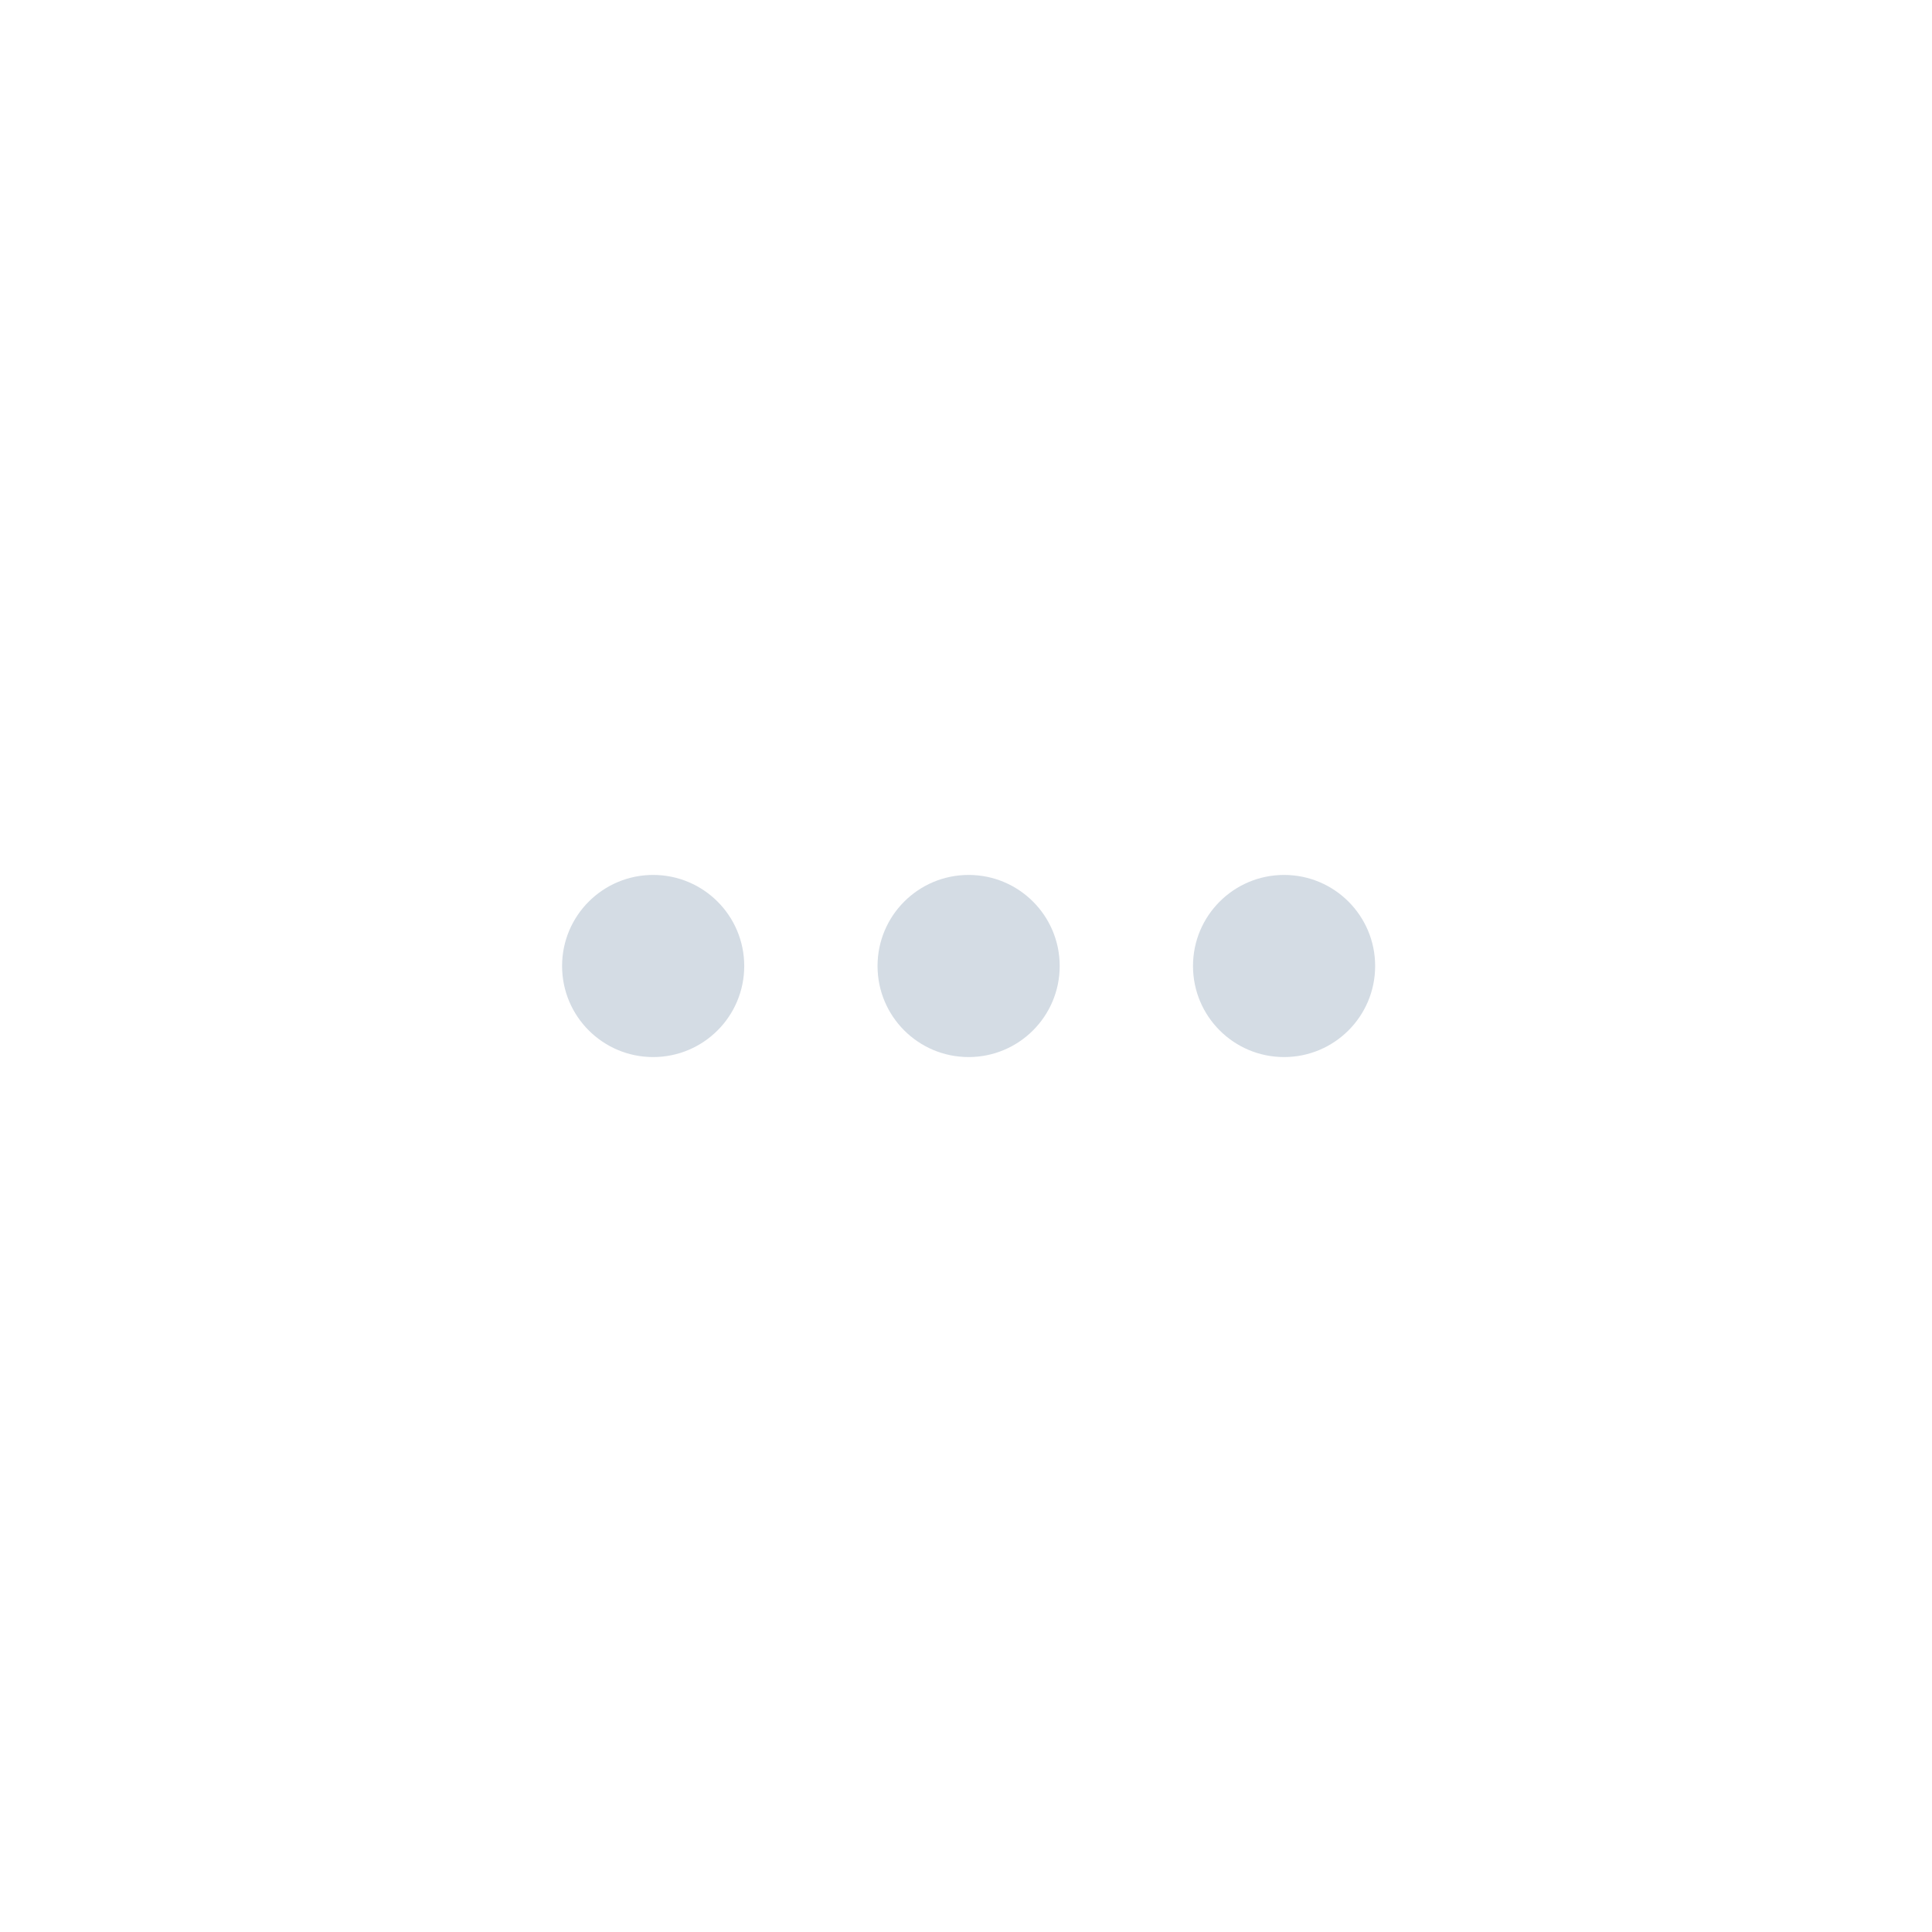 <?xml version="1.0" encoding="UTF-8" standalone="no"?>
<svg
   width="100"
   zoomAndPan="magnify"
   viewBox="0 0 75 75"
   height="100"
   preserveAspectRatio="xMidYMid meet"
   version="1.0"
   id="svg12"
   sodipodi:docname="elipsis.svg"
   inkscape:version="1.4.2 (ebf0e940, 2025-05-08)"
   xmlns:inkscape="http://www.inkscape.org/namespaces/inkscape"
   xmlns:sodipodi="http://sodipodi.sourceforge.net/DTD/sodipodi-0.dtd"
   xmlns="http://www.w3.org/2000/svg"
   xmlns:svg="http://www.w3.org/2000/svg">
  <sodipodi:namedview
     id="namedview12"
     pagecolor="#ffffff"
     bordercolor="#000000"
     borderopacity="0.25"
     inkscape:showpageshadow="2"
     inkscape:pageopacity="0.0"
     inkscape:pagecheckerboard="0"
     inkscape:deskcolor="#d1d1d1"
     inkscape:zoom="3.0863739"
     inkscape:cx="5.6700843"
     inkscape:cy="40.500602"
     inkscape:window-width="1728"
     inkscape:window-height="1055"
     inkscape:window-x="0"
     inkscape:window-y="34"
     inkscape:window-maximized="0"
     inkscape:current-layer="svg12" />
  <defs
     id="defs6">
    <clipPath
       id="8d0da0bca2">
      <path
         d="M 21.82 33.965 L 28.891 33.965 L 28.891 41.035 L 21.82 41.035 Z M 21.82 33.965 "
         clip-rule="nonzero"
         id="path1" />
    </clipPath>
    <clipPath
       id="56438accc0">
      <path
         d="M 25.355 33.965 C 23.402 33.965 21.82 35.547 21.82 37.5 C 21.82 39.453 23.402 41.035 25.355 41.035 C 27.309 41.035 28.891 39.453 28.891 37.5 C 28.891 35.547 27.309 33.965 25.355 33.965 Z M 25.355 33.965 "
         clip-rule="nonzero"
         id="path2" />
    </clipPath>
    <clipPath
       id="57b0031642">
      <path
         d="M 34.066 33.965 L 41.137 33.965 L 41.137 41.035 L 34.066 41.035 Z M 34.066 33.965 "
         clip-rule="nonzero"
         id="path3" />
    </clipPath>
    <clipPath
       id="d0efcf4efd">
      <path
         d="M 37.602 33.965 C 35.648 33.965 34.066 35.547 34.066 37.5 C 34.066 39.453 35.648 41.035 37.602 41.035 C 39.555 41.035 41.137 39.453 41.137 37.5 C 41.137 35.547 39.555 33.965 37.602 33.965 Z M 37.602 33.965 "
         clip-rule="nonzero"
         id="path4" />
    </clipPath>
    <clipPath
       id="2e4e433136">
      <path
         d="M 46.312 33.965 L 53.383 33.965 L 53.383 41.035 L 46.312 41.035 Z M 46.312 33.965 "
         clip-rule="nonzero"
         id="path5" />
    </clipPath>
    <clipPath
       id="fb34fbc314">
      <path
         d="M 49.848 33.965 C 47.895 33.965 46.312 35.547 46.312 37.5 C 46.312 39.453 47.895 41.035 49.848 41.035 C 51.801 41.035 53.383 39.453 53.383 37.5 C 53.383 35.547 51.801 33.965 49.848 33.965 Z M 49.848 33.965 "
         clip-rule="nonzero"
         id="path6" />
    </clipPath>
  </defs>
  <g
     clip-path="url(#8d0da0bca2)"
     id="g8"
     style="fill:#d4dce4;fill-opacity:1">
    <g
       clip-path="url(#56438accc0)"
       id="g7"
       style="fill:#d4dce4;fill-opacity:1">
      <path
         fill="#ffffff"
         d="M 21.82 33.965 L 28.891 33.965 L 28.891 41.035 L 21.82 41.035 Z M 21.82 33.965 "
         fill-opacity="1"
         fill-rule="nonzero"
         id="path7"
         style="fill:#d4dce4;fill-opacity:1" />
    </g>
  </g>
  <g
     clip-path="url(#57b0031642)"
     id="g10"
     style="fill:#d4dce4;fill-opacity:1">
    <g
       clip-path="url(#d0efcf4efd)"
       id="g9"
       style="fill:#d4dce4;fill-opacity:1">
      <path
         fill="#ffffff"
         d="M 34.066 33.965 L 41.137 33.965 L 41.137 41.035 L 34.066 41.035 Z M 34.066 33.965 "
         fill-opacity="1"
         fill-rule="nonzero"
         id="path8"
         style="fill:#d4dce4;fill-opacity:1" />
    </g>
  </g>
  <g
     clip-path="url(#2e4e433136)"
     id="g12"
     style="fill:#d4dce4;fill-opacity:1">
    <g
       clip-path="url(#fb34fbc314)"
       id="g11"
       style="fill:#d4dce4;fill-opacity:1">
      <path
         fill="#ffffff"
         d="M 46.312 33.965 L 53.383 33.965 L 53.383 41.035 L 46.312 41.035 Z M 46.312 33.965 "
         fill-opacity="1"
         fill-rule="nonzero"
         id="path10"
         style="fill:#d4dce4;fill-opacity:1" />
    </g>
  </g>
</svg>

